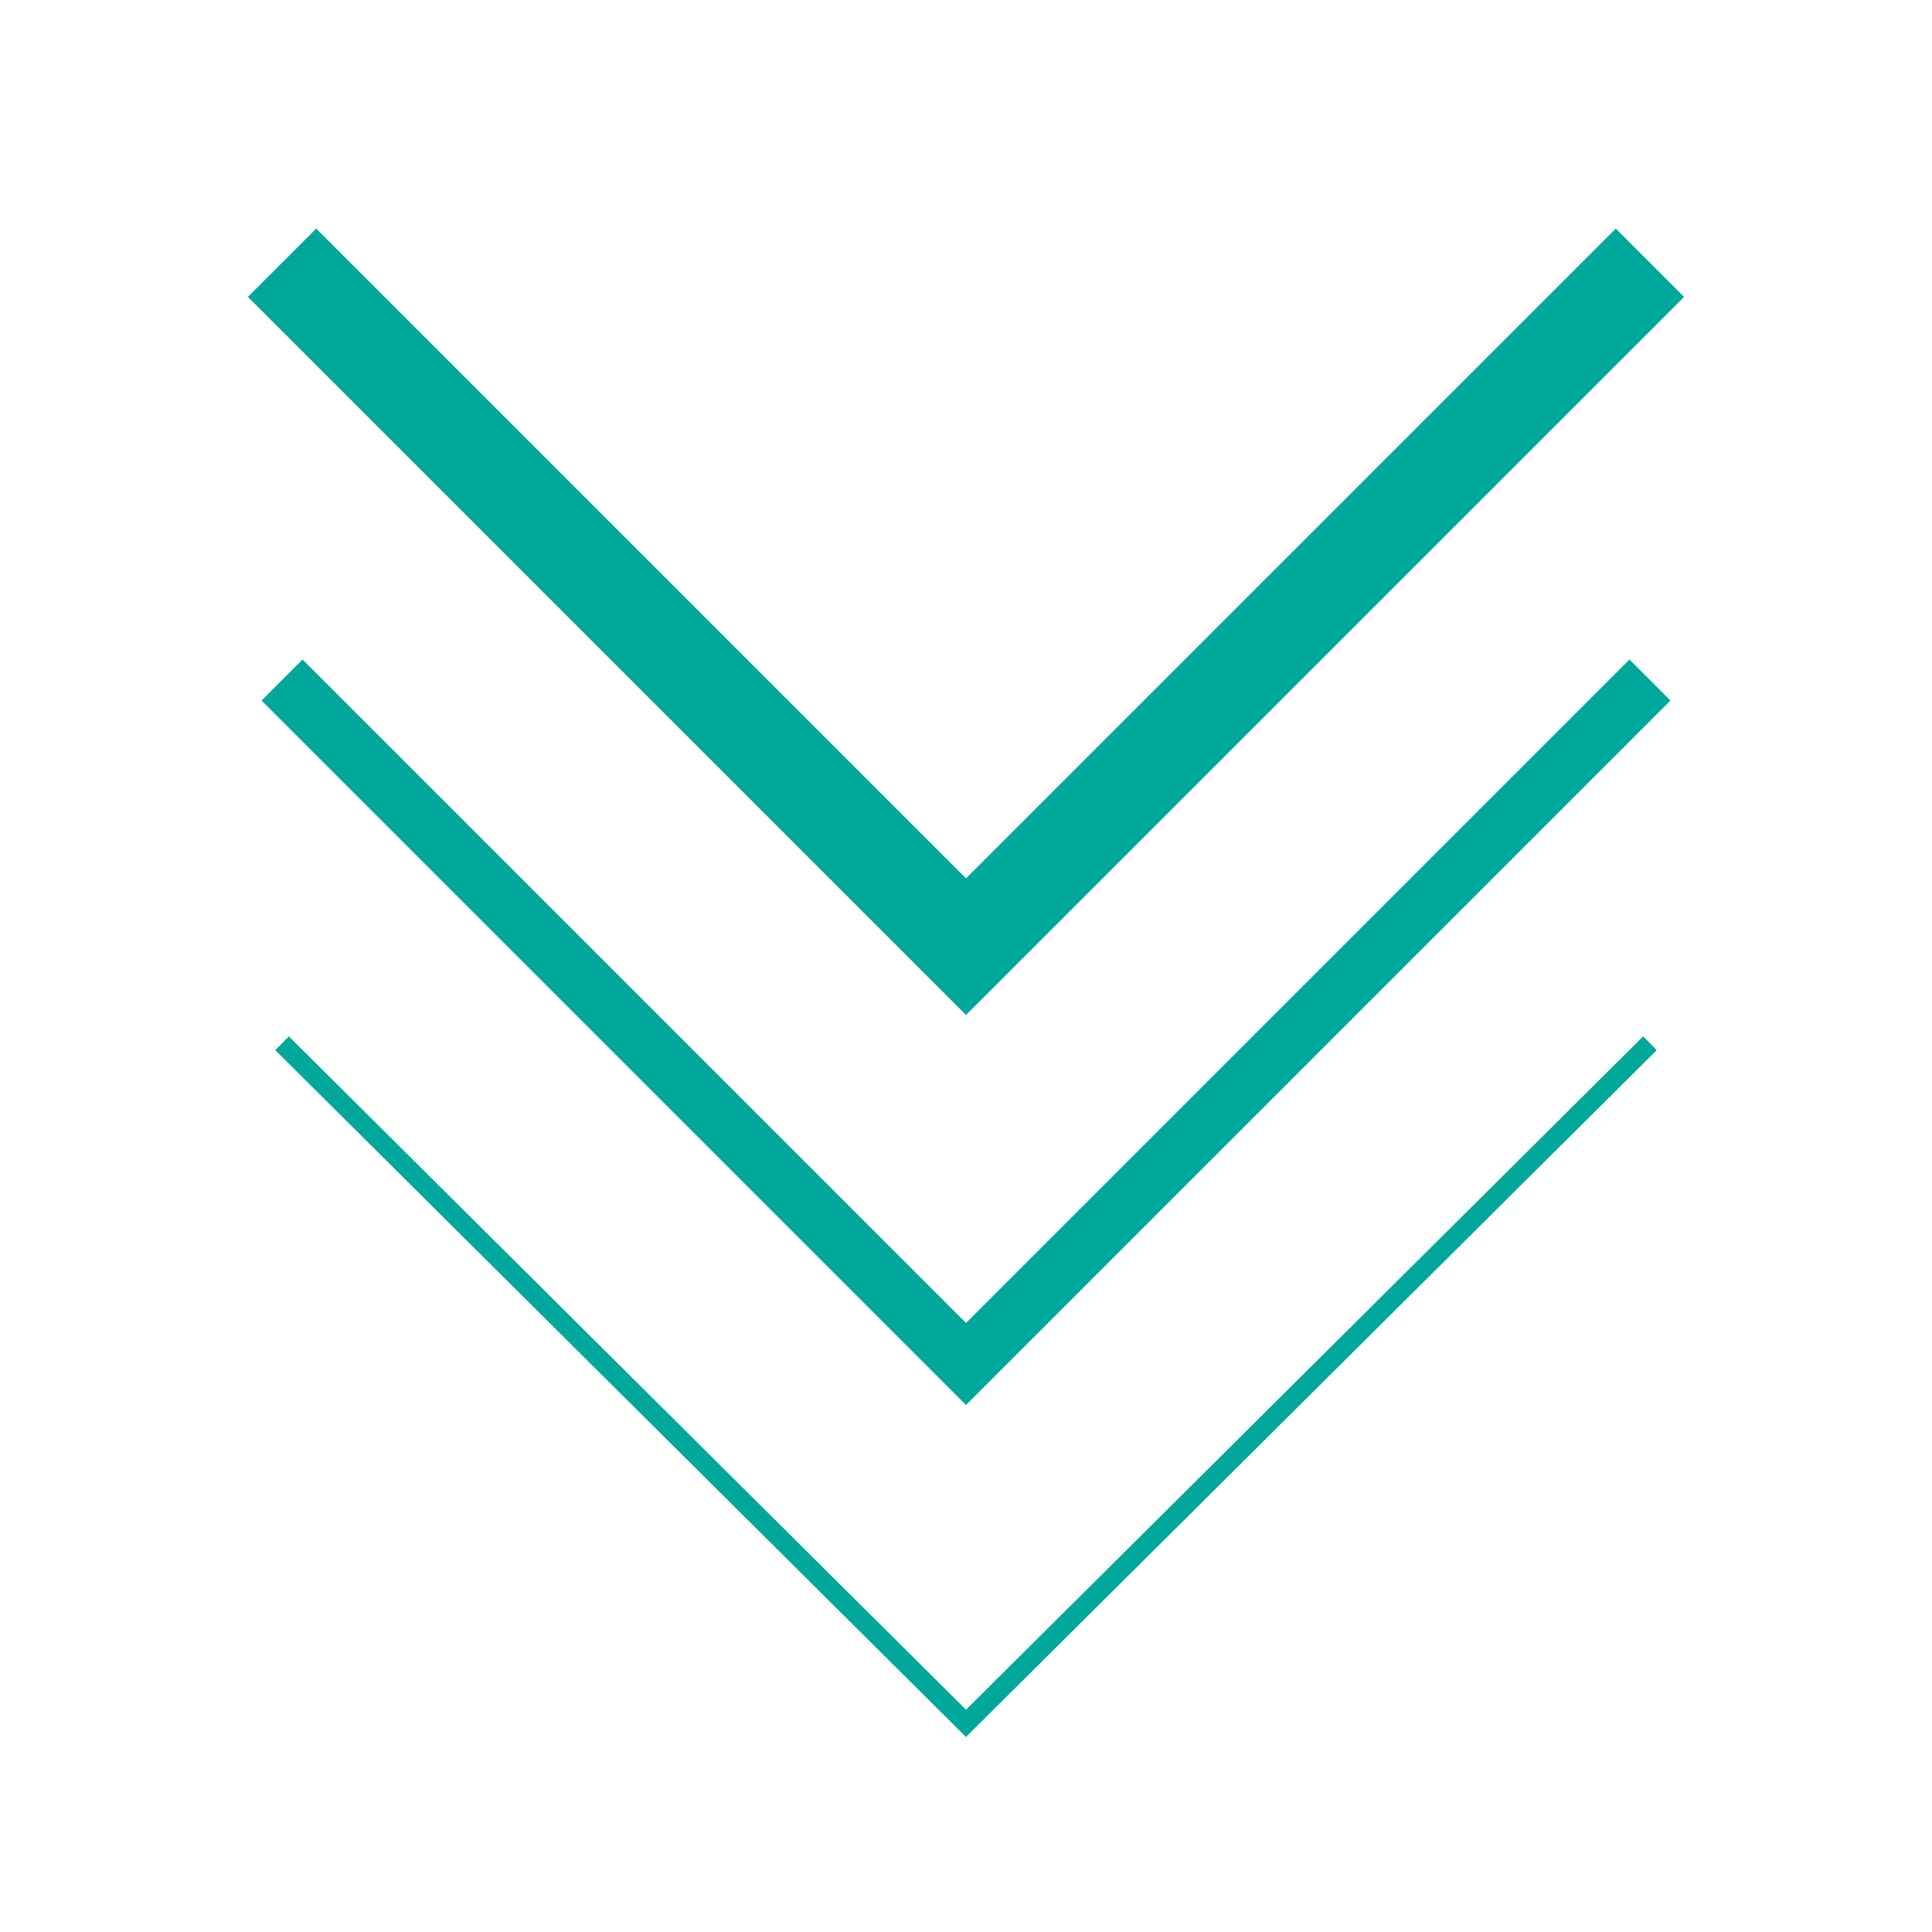 <?xml version="1.0" encoding="utf-8"?>
<!-- Generator: Adobe Illustrator 19.1.0, SVG Export Plug-In . SVG Version: 6.00 Build 0)  -->
<svg version="1.1" id="Ebene_1" xmlns="http://www.w3.org/2000/svg" xmlns:xlink="http://www.w3.org/1999/xlink" x="0px" y="0px"
	 viewBox="-454 256 50 50" style="enable-background:new -454 256 50 50;" xml:space="preserve">
<style type="text/css">
	.st0{fill:none;}
	.st1{fill:none;stroke:#00A79B;stroke-width:2.5;stroke-miterlimit:10;}
	.st2{fill:none;stroke:#00A79B;stroke-width:1.5;stroke-miterlimit:10;}
	.st3{fill:none;stroke:#00A79B;stroke-width:0.5;stroke-miterlimit:10;}
</style>
<rect x="-454" y="256" class="st0" width="50" height="50"/>
<polyline class="st1" points="-411.3,262.8 -429,280.5 -446.7,262.8 "/>
<polyline class="st2" points="-411.3,273.6 -429,291.3 -446.7,273.6 "/>
<polyline class="st3" points="-411.3,283 -429,300.6 -446.7,283 "/>
</svg>

